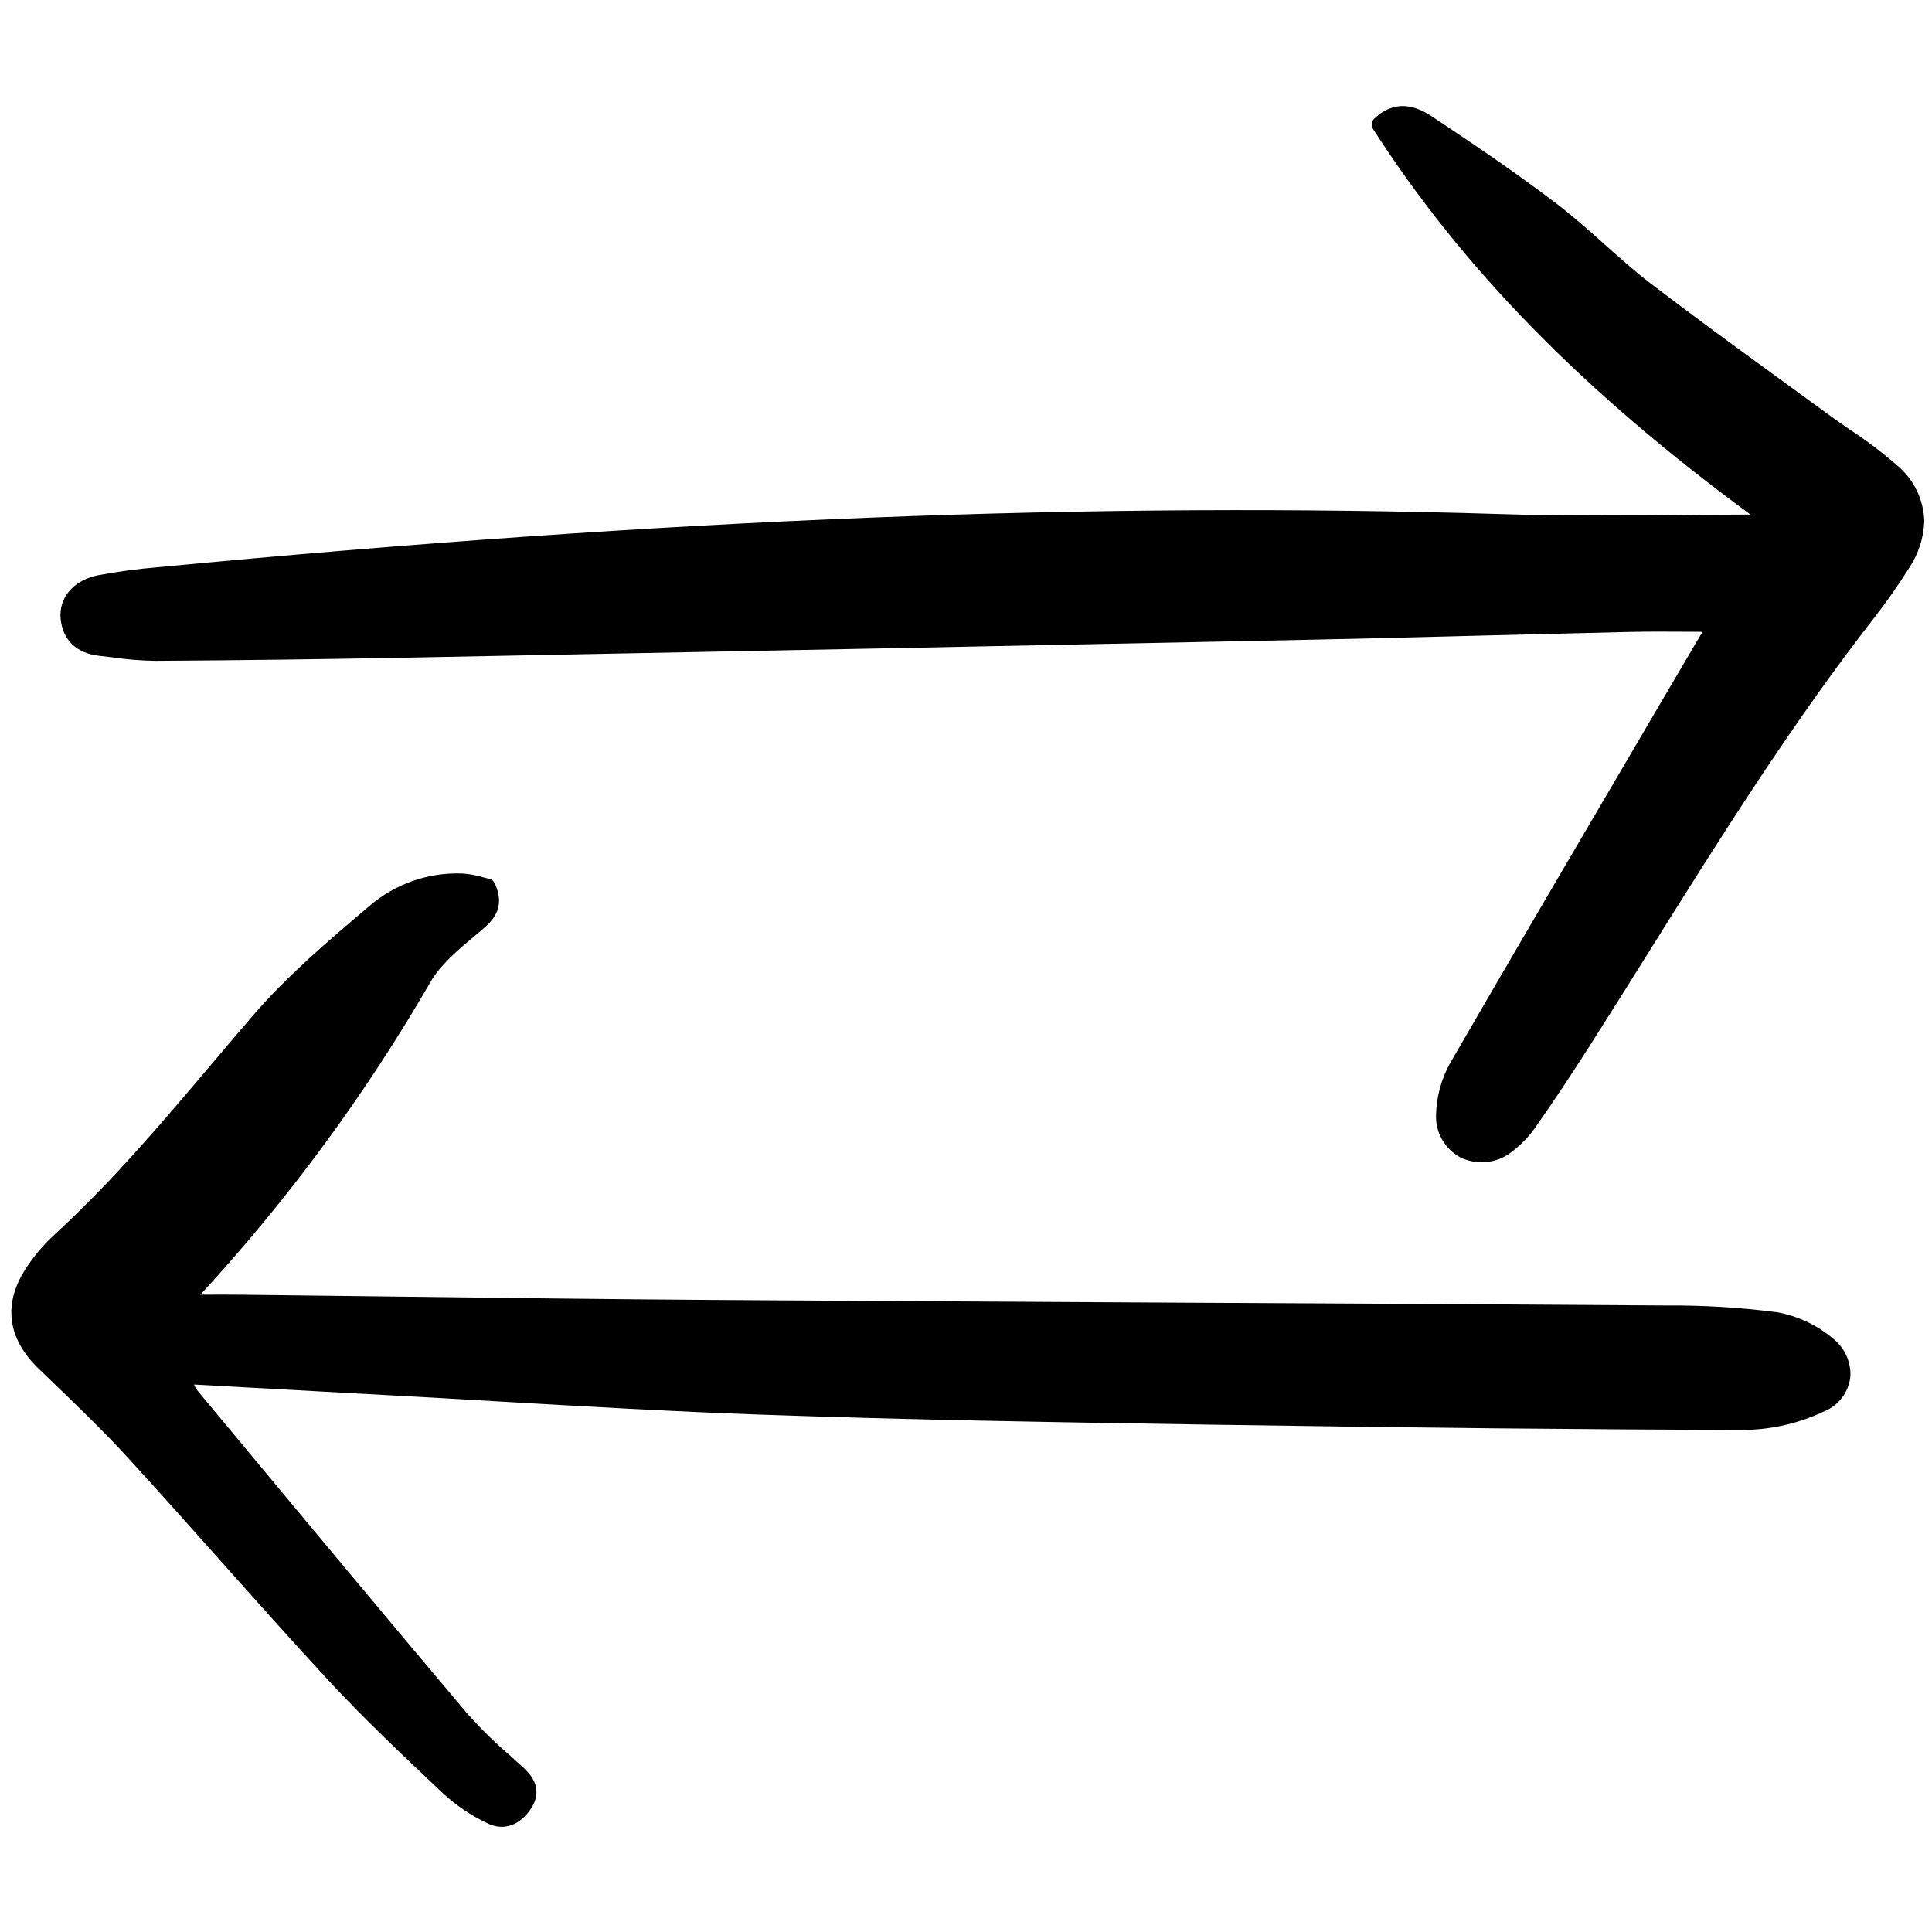 <?xml version="1.0" encoding="utf-8"?><!-- Скачано с сайта svg4.ru / Downloaded from svg4.ru -->
<svg width="800px" height="800px" viewBox="0 -8.5 162 162" fill="none" xmlns="http://www.w3.org/2000/svg">
<g clip-path="url(#clip0)">
<path d="M115.221 1.459C115.108 1.566 115.037 1.708 115.018 1.861C115 2.015 115.036 2.17 115.121 2.3C122.644 14.017 132.719 24.313 146.778 34.647C144.811 34.651 142.844 34.668 140.876 34.685C136.036 34.725 131.029 34.767 126.118 34.614C92.045 33.551 56.177 34.965 13.239 39.062C11.555 39.2 9.88 39.425 8.22 39.735C6.164 40.149 4.909 41.62 5.085 43.393C5.268 45.18 6.417 46.28 8.32 46.49C8.698 46.531 9.077 46.578 9.456 46.625C10.642 46.798 11.838 46.894 13.036 46.912C20.066 46.868 27.245 46.776 34.374 46.64C61.441 46.123 85.53 45.645 108.013 45.183C113.463 45.07 118.914 44.94 124.364 44.791C128.461 44.686 132.558 44.585 136.655 44.488C138.205 44.453 139.771 44.461 141.427 44.471C141.864 44.471 142.308 44.477 142.762 44.478L142.744 44.506C142.385 45.108 142.065 45.645 141.748 46.184L137.414 53.564C132.221 62.409 126.851 71.555 121.626 80.585C120.864 81.931 120.447 83.445 120.412 84.991C120.387 85.706 120.56 86.414 120.913 87.037C121.264 87.661 121.782 88.176 122.408 88.526C123.081 88.865 123.835 89.01 124.586 88.944C125.338 88.879 126.056 88.606 126.659 88.157C127.53 87.522 128.28 86.738 128.873 85.841C130.295 83.812 131.746 81.634 133.309 79.179C134.993 76.535 136.656 73.879 138.319 71.222C144.188 61.844 150.257 52.147 157.186 43.263C158.222 41.933 159.19 40.551 160.083 39.121C160.868 37.954 161.307 36.592 161.352 35.188C161.324 34.284 161.103 33.397 160.703 32.585C160.302 31.774 159.732 31.058 159.03 30.485C157.819 29.429 156.536 28.457 155.191 27.577C154.579 27.156 153.964 26.735 153.367 26.296C151.957 25.26 150.544 24.23 149.129 23.205C145.587 20.628 141.924 17.962 138.393 15.258C137.059 14.236 135.771 13.086 134.527 11.974C133.246 10.83 131.922 9.648 130.527 8.584C127.026 5.913 123.335 3.434 120.15 1.32C119.377 0.807 117.325 -0.556 115.221 1.459Z" fill="#000000"/>
<path d="M39.856 69.936L40.285 69.576C41.166 68.834 42.501 67.711 41.474 65.552C41.43 65.459 41.366 65.379 41.285 65.315C41.205 65.252 41.11 65.208 41.01 65.186C40.832 65.149 40.645 65.099 40.449 65.048C39.912 64.887 39.36 64.786 38.801 64.746C35.93 64.627 33.122 65.608 30.953 67.488L30.852 67.574C27.532 70.389 24.1 73.299 21.224 76.636C20.055 77.995 18.893 79.365 17.734 80.734C13.609 85.611 9.343 90.655 4.543 95.05C3.602 95.917 2.778 96.902 2.093 97.981C0.248 100.899 0.645 103.763 3.24 106.267L4.321 107.307C6.473 109.378 8.699 111.514 10.736 113.743C13.309 116.555 15.888 119.45 18.382 122.25C21.327 125.555 24.371 128.973 27.429 132.283C30.422 135.52 33.679 138.597 36.827 141.573L37.166 141.893C38.274 142.909 39.531 143.754 40.892 144.396C42.241 145.057 43.653 144.549 44.574 143.073C45.653 141.343 44.311 140.11 43.807 139.646C43.455 139.323 43.1 139.001 42.743 138.682C41.457 137.576 40.248 136.384 39.123 135.116C32.317 127.056 25.459 118.808 18.826 110.831L16.536 108.076C16.425 107.929 16.336 107.767 16.269 107.595L20.768 107.843C24.631 108.057 28.387 108.265 32.143 108.467C35.291 108.636 38.438 108.814 41.585 109.001C48.846 109.422 56.353 109.857 63.748 110.117C75.748 110.54 87.747 110.746 101.063 110.952C118.743 111.226 133.142 111.369 146.377 111.4C148.675 111.353 150.937 110.815 153.009 109.824C153.568 109.588 154.057 109.213 154.429 108.734C154.802 108.255 155.044 107.69 155.134 107.091C155.153 106.948 155.163 106.803 155.162 106.659C155.149 106.099 155.013 105.549 154.764 105.047C154.514 104.545 154.158 104.104 153.72 103.754C152.369 102.607 150.738 101.84 148.992 101.531C145.881 101.129 142.746 100.941 139.609 100.968C126.371 100.878 113.133 100.801 99.896 100.736C86.482 100.664 73.069 100.586 59.656 100.501C50.914 100.441 42.025 100.331 33.428 100.223C29.069 100.169 24.71 100.117 20.35 100.066C19.292 100.055 18.233 100.057 17.067 100.061H16.803C24.177 92.061 30.643 83.275 36.084 73.861C36.948 72.369 38.427 71.132 39.856 69.936Z" fill="#000000"/>
</g>
<defs>
<clipPath id="clip0">
<rect width="161" height="145" fill="white" transform="translate(0.777)"/>
</clipPath>
</defs>
</svg>
